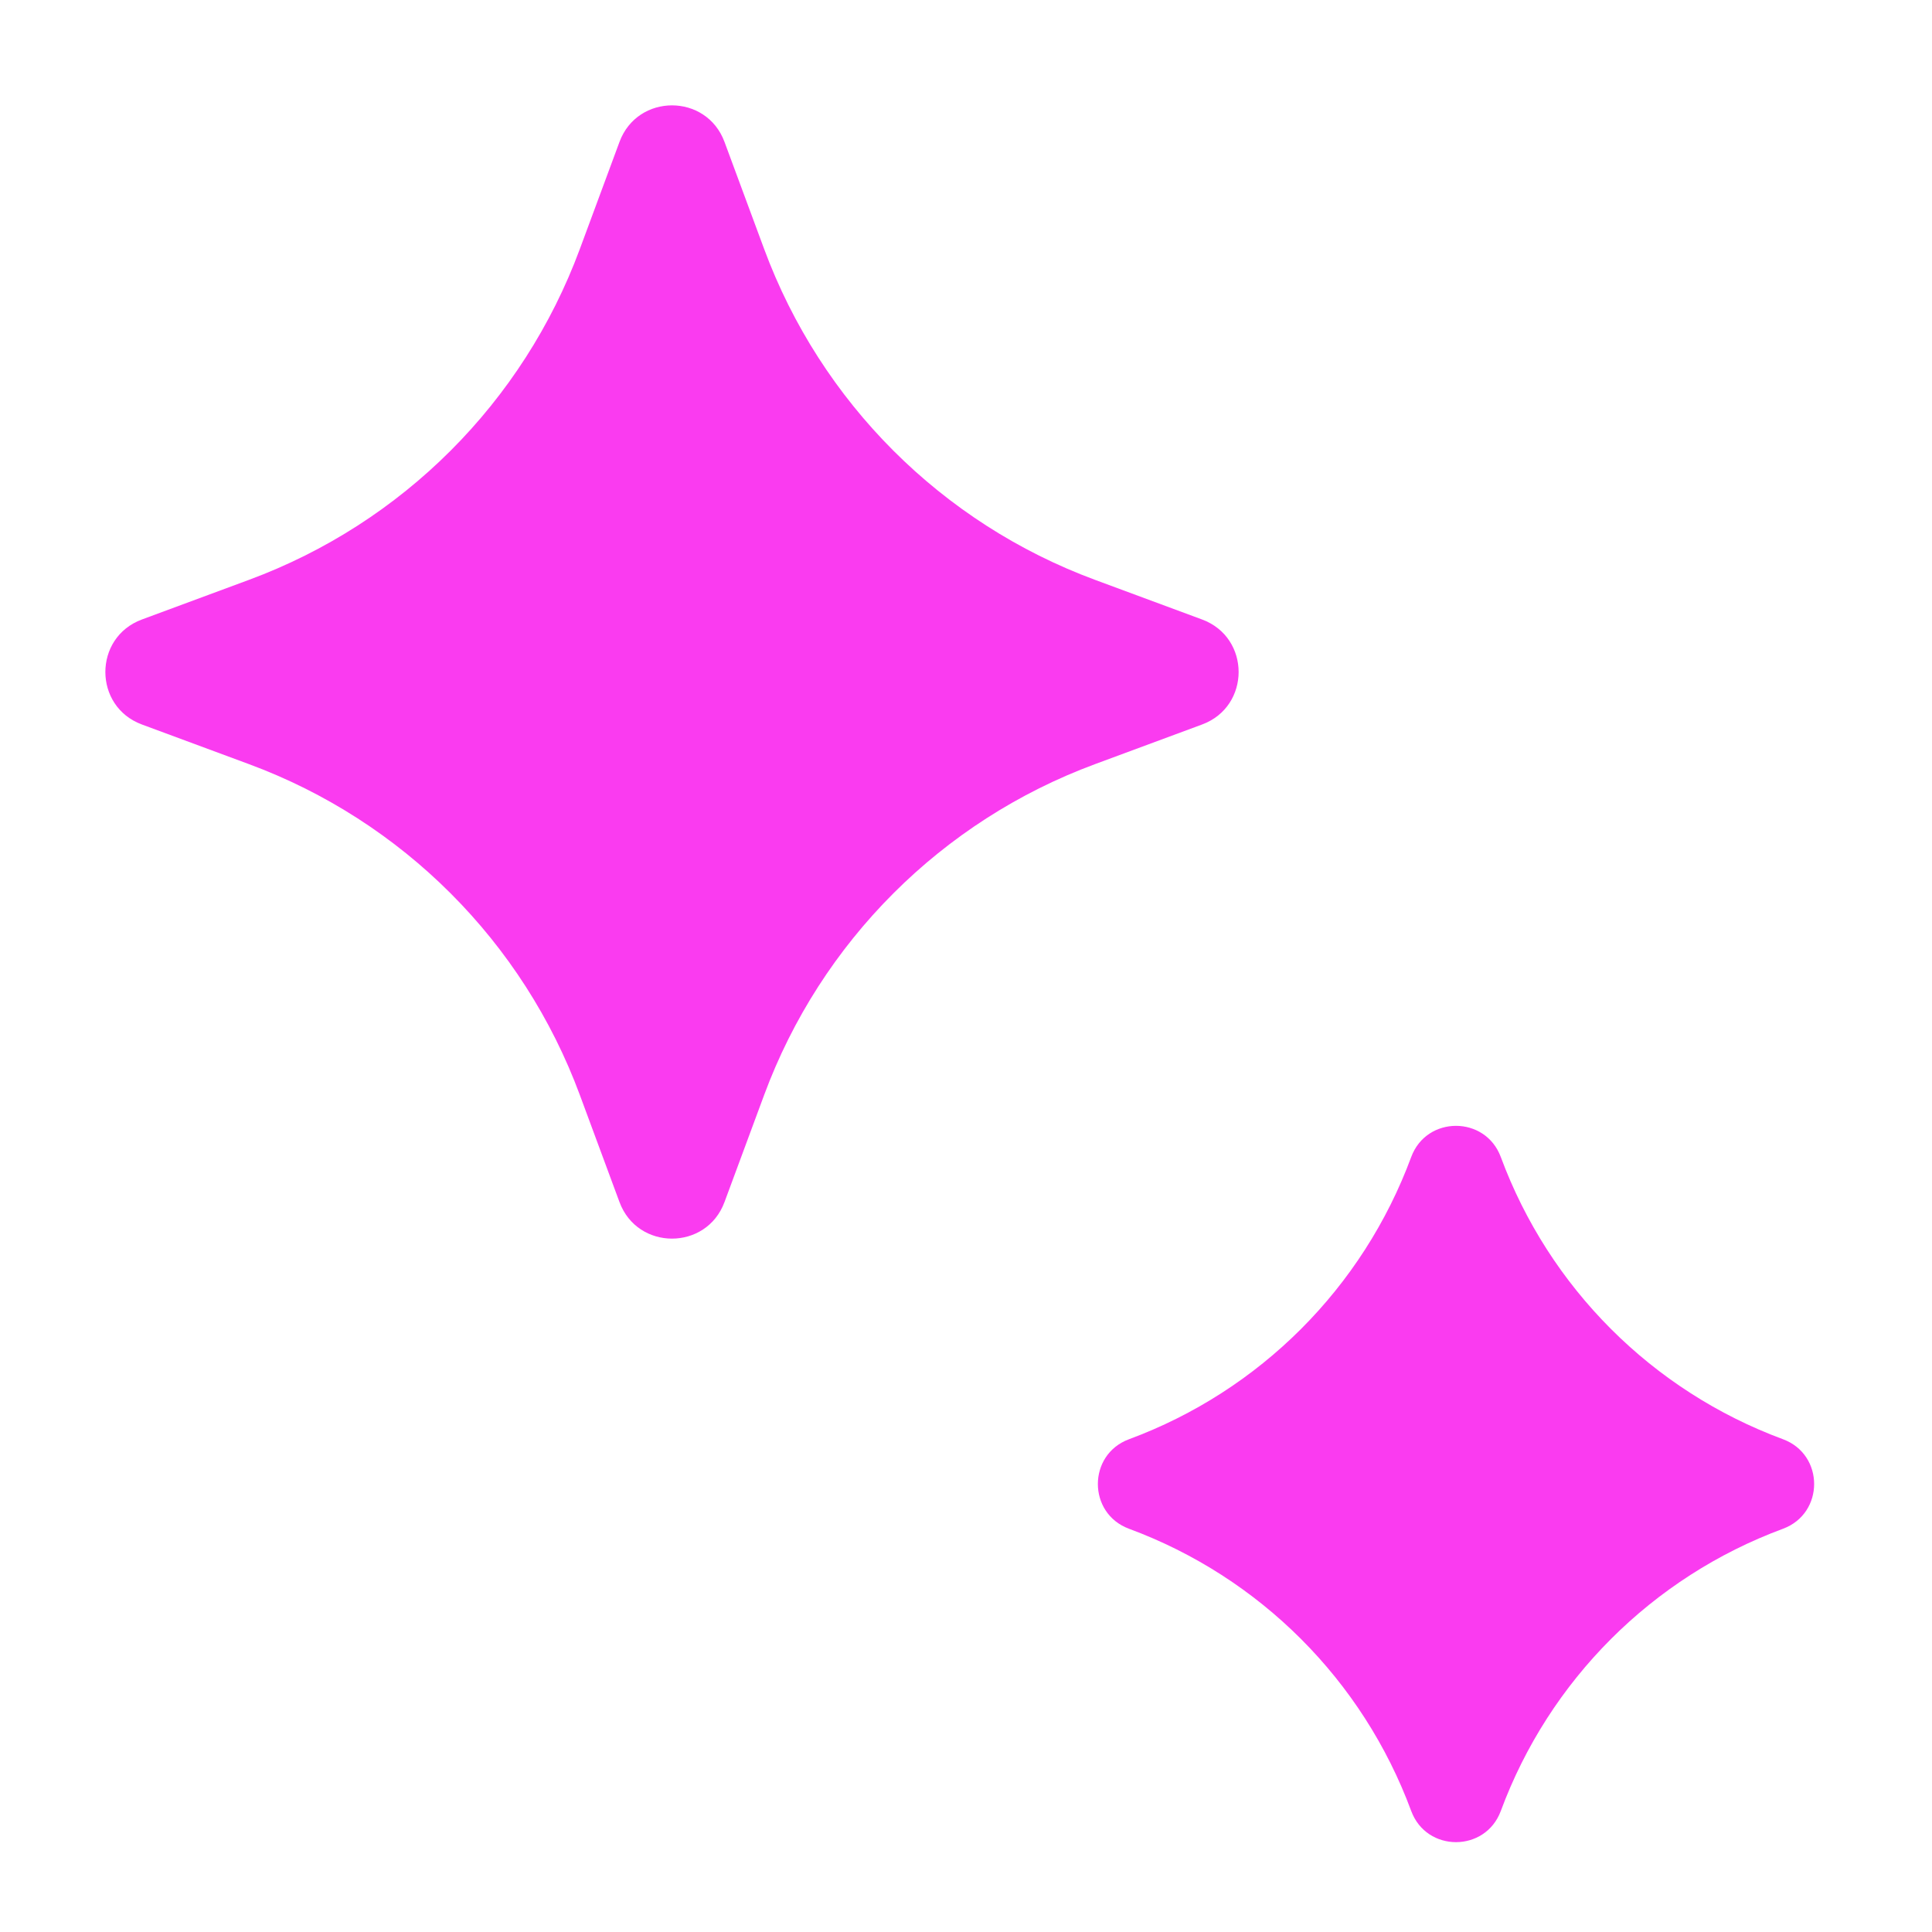 <svg width="48" height="48" viewBox="0 0 48 48" fill="none" xmlns="http://www.w3.org/2000/svg">
<path d="M15.391 3.526C15.839 2.315 17.552 2.315 18 3.526L18.985 6.186C20.394 9.995 23.397 12.997 27.205 14.406L29.865 15.391C31.076 15.839 31.076 17.552 29.865 18L27.205 18.985C23.397 20.394 20.394 23.397 18.985 27.205L18 29.865C17.552 31.076 15.839 31.076 15.391 29.865L14.406 27.205C12.997 23.397 9.995 20.394 6.186 18.985L3.526 18C2.315 17.552 2.315 15.839 3.526 15.391L6.186 14.406C9.995 12.997 12.997 9.995 14.406 6.186L15.391 3.526Z" fill="#FA3BF0"/>
<path d="M35.061 28.746C35.443 27.713 36.904 27.713 37.287 28.746C38.489 31.994 41.049 34.555 44.297 35.757C45.33 36.139 45.33 37.6 44.297 37.982C41.049 39.184 38.489 41.745 37.287 44.993C36.904 46.026 35.443 46.026 35.061 44.993C33.859 41.745 31.299 39.184 28.051 37.982C27.018 37.6 27.018 36.139 28.051 35.757C31.299 34.555 33.859 31.994 35.061 28.746Z" fill="#FA3BF0"/>
</svg>
